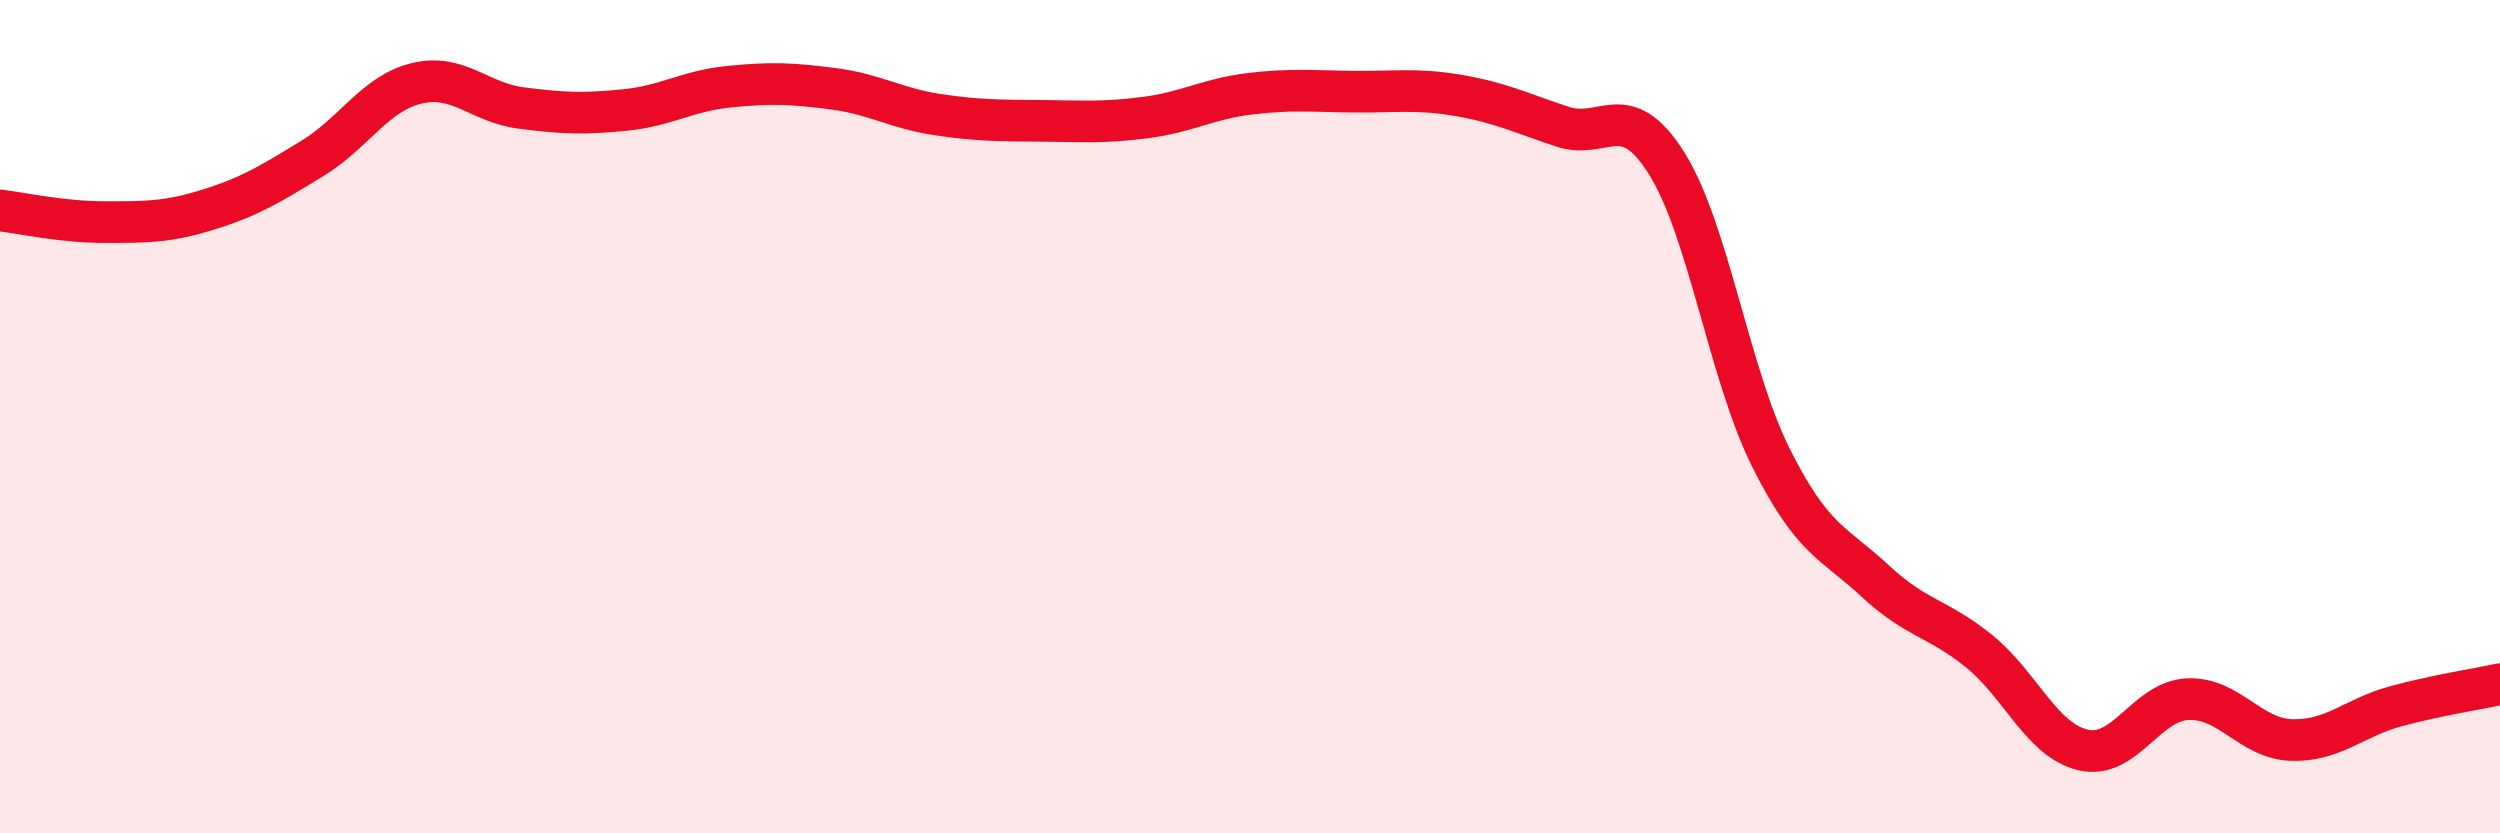 
    <svg width="60" height="20" viewBox="0 0 60 20" xmlns="http://www.w3.org/2000/svg">
      <path
        d="M 0,5.05 C 0.5,5.11 1.5,5.33 2.5,5.33 C 3.5,5.33 4,5.34 5,5.03 C 6,4.72 6.5,4.41 7.5,3.8 C 8.5,3.19 9,2.24 10,2 C 11,1.76 11.5,2.46 12.5,2.59 C 13.5,2.72 14,2.74 15,2.64 C 16,2.54 16.5,2.18 17.5,2.08 C 18.5,1.98 19,2 20,2.13 C 21,2.26 21.5,2.6 22.5,2.75 C 23.5,2.9 24,2.89 25,2.9 C 26,2.91 26.5,2.95 27.5,2.82 C 28.5,2.69 29,2.37 30,2.25 C 31,2.13 31.5,2.19 32.5,2.2 C 33.5,2.21 34,2.12 35,2.29 C 36,2.46 36.5,2.71 37.5,3.04 C 38.5,3.37 39,2.33 40,3.92 C 41,5.51 41.5,8.98 42.5,10.98 C 43.5,12.98 44,13.01 45,13.94 C 46,14.87 46.5,14.82 47.5,15.63 C 48.5,16.44 49,17.77 50,18 C 51,18.23 51.5,16.83 52.5,16.78 C 53.5,16.73 54,17.73 55,17.76 C 56,17.79 56.5,17.22 57.5,16.95 C 58.5,16.68 59.5,16.53 60,16.42L60 20L0 20Z"
        fill="#EB0A25"
        opacity="0.1"
        stroke-linecap="round"
        stroke-linejoin="round"
      />
      <path
        d="M 0,5.05 C 0.5,5.11 1.5,5.33 2.5,5.33 C 3.5,5.33 4,5.34 5,5.03 C 6,4.72 6.5,4.41 7.5,3.8 C 8.5,3.19 9,2.24 10,2 C 11,1.76 11.5,2.46 12.5,2.59 C 13.5,2.72 14,2.74 15,2.64 C 16,2.54 16.5,2.18 17.5,2.08 C 18.5,1.98 19,2 20,2.13 C 21,2.26 21.5,2.6 22.5,2.75 C 23.5,2.9 24,2.89 25,2.9 C 26,2.91 26.5,2.95 27.5,2.82 C 28.5,2.69 29,2.37 30,2.25 C 31,2.13 31.5,2.19 32.5,2.2 C 33.5,2.21 34,2.12 35,2.29 C 36,2.46 36.5,2.71 37.5,3.04 C 38.5,3.37 39,2.33 40,3.92 C 41,5.51 41.5,8.98 42.5,10.98 C 43.5,12.98 44,13.01 45,13.94 C 46,14.87 46.5,14.82 47.5,15.63 C 48.5,16.44 49,17.77 50,18 C 51,18.23 51.5,16.83 52.5,16.78 C 53.5,16.73 54,17.73 55,17.76 C 56,17.79 56.5,17.22 57.5,16.95 C 58.5,16.68 59.5,16.53 60,16.42"
        stroke="#EB0A25"
        stroke-width="1"
        fill="none"
        stroke-linecap="round"
        stroke-linejoin="round"
      />
    </svg>
  